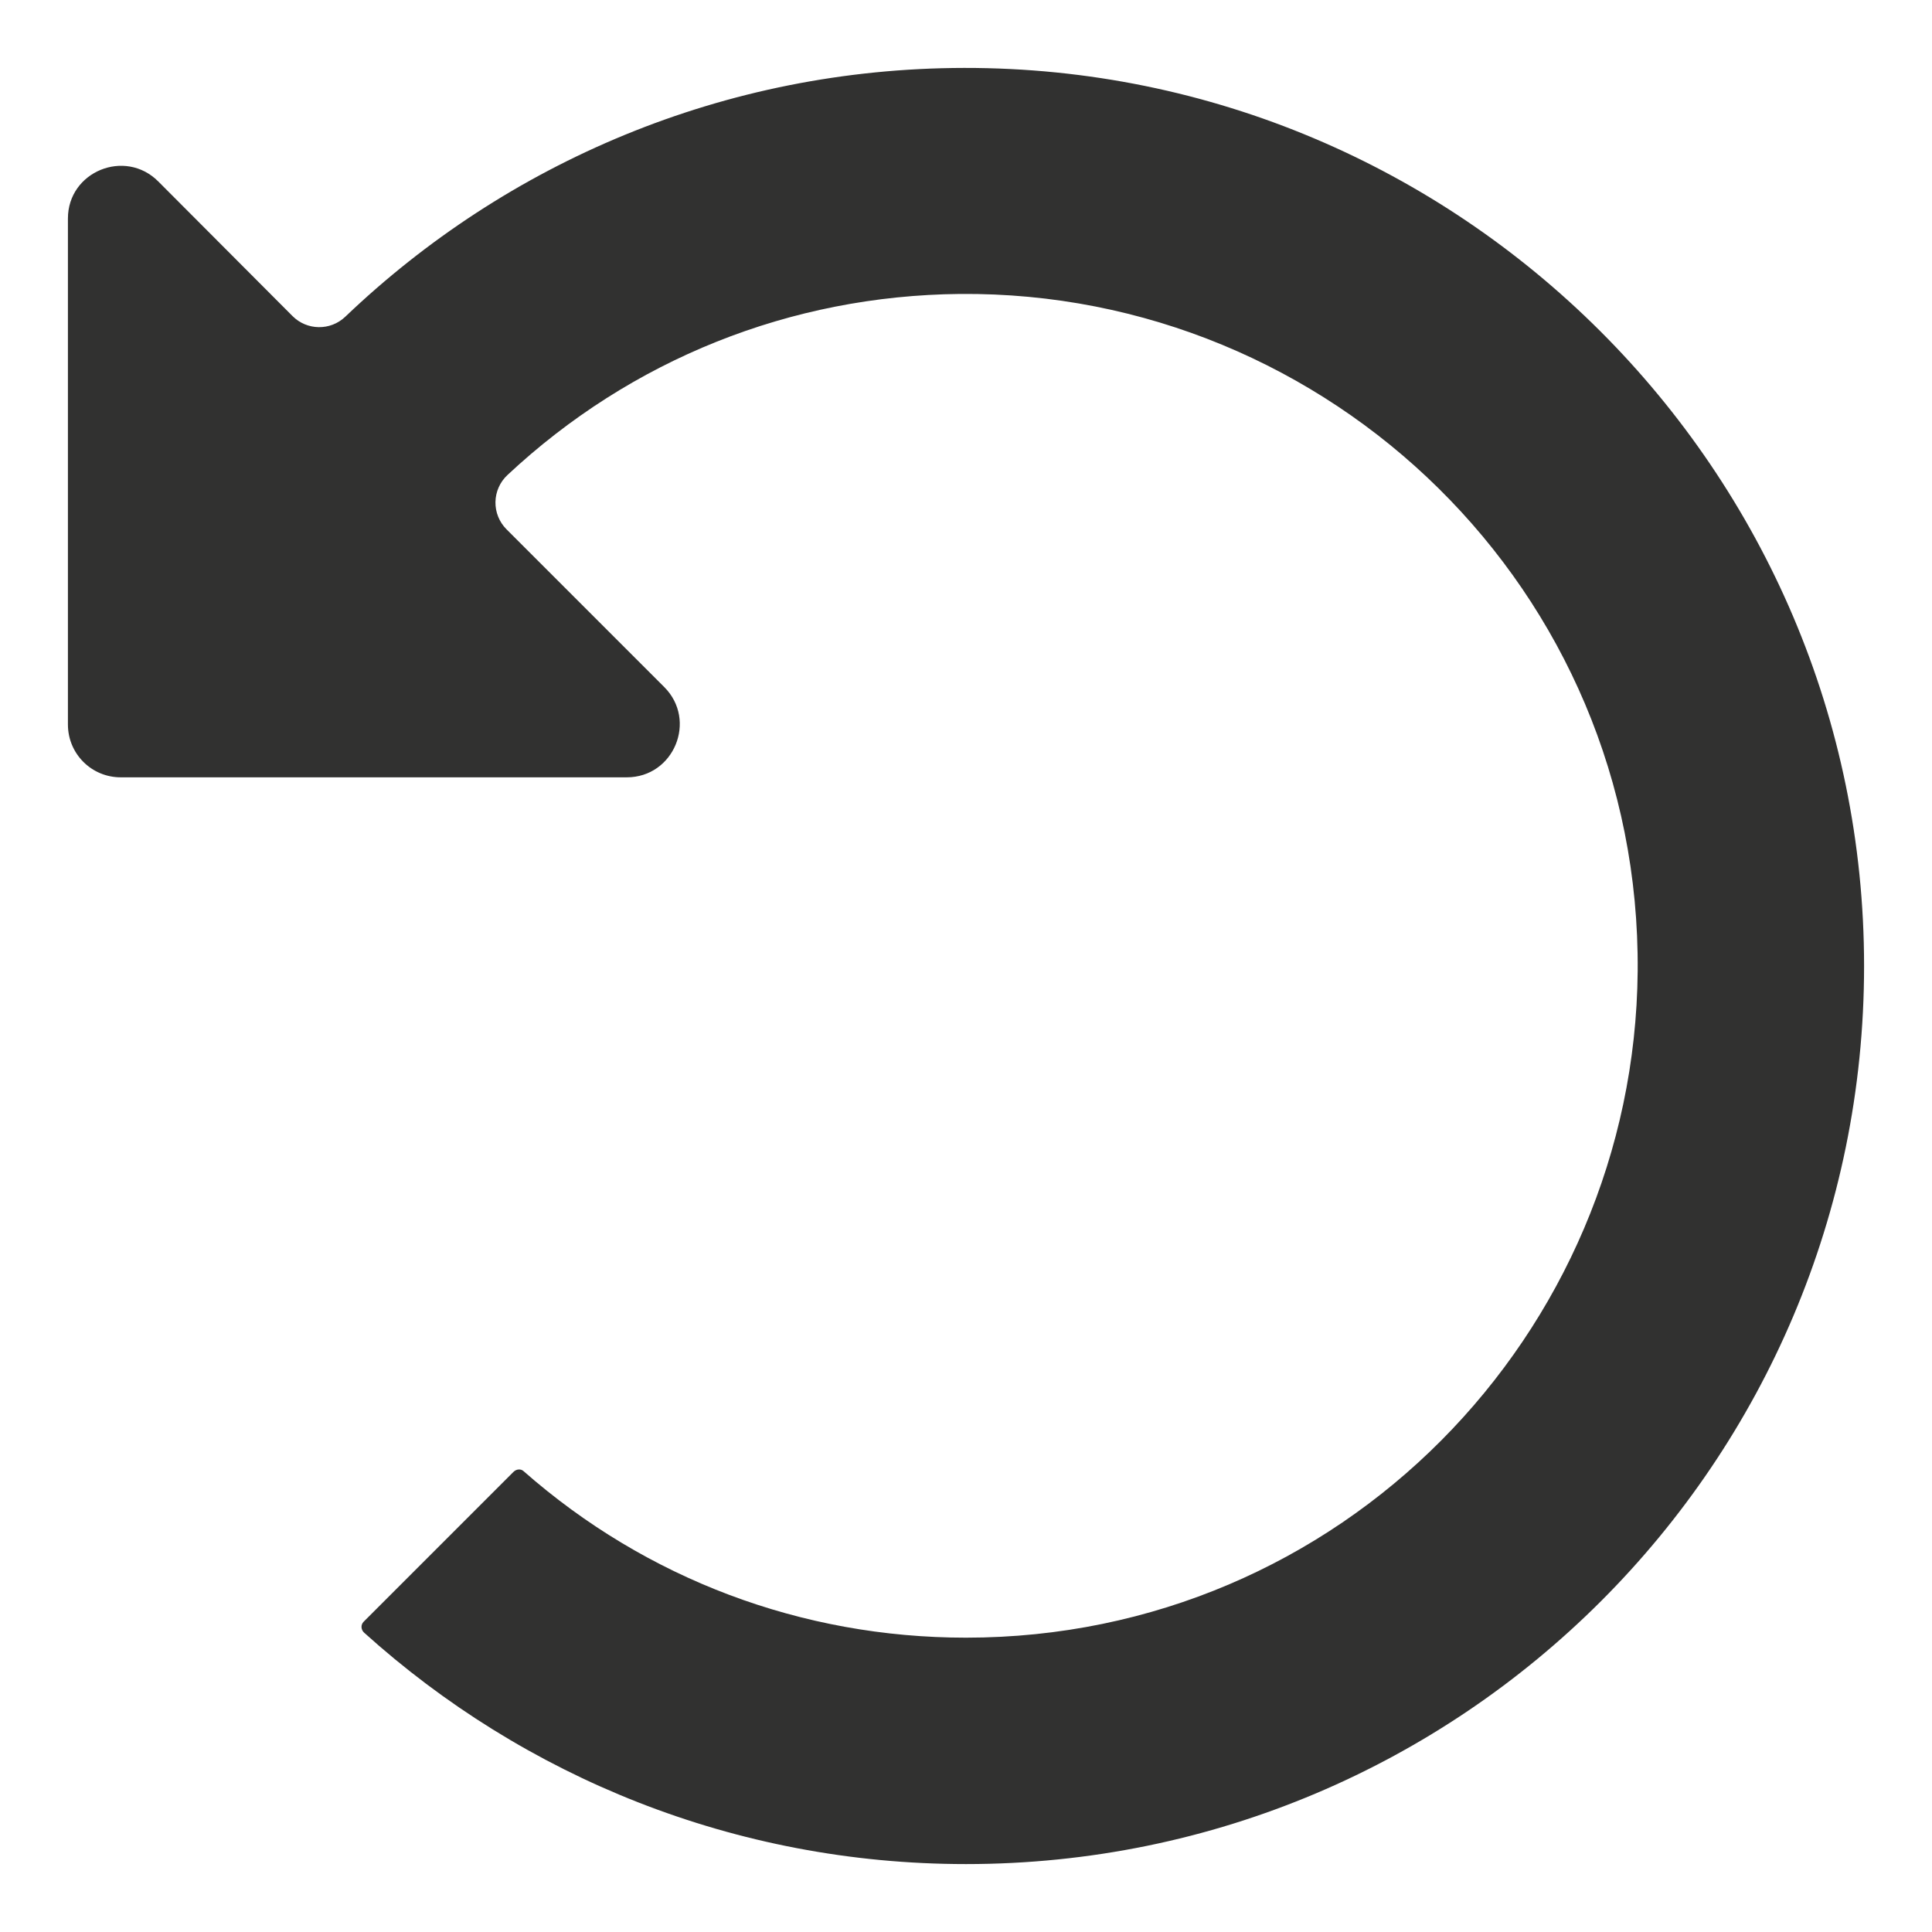 <?xml version="1.0" encoding="UTF-8" standalone="no"?>
<!DOCTYPE svg PUBLIC "-//W3C//DTD SVG 1.1//EN" "http://www.w3.org/Graphics/SVG/1.1/DTD/svg11.dtd">
<svg width="100%" height="100%" viewBox="0 0 512 512" version="1.1" xmlns="http://www.w3.org/2000/svg" xmlns:xlink="http://www.w3.org/1999/xlink" xml:space="preserve" xmlns:serif="http://www.serif.com/" style="fill-rule:evenodd;clip-rule:evenodd;stroke-linejoin:round;stroke-miterlimit:2;">
    <path d="M255.515,18C386.896,17.808 494,124.715 494,256C494,387.476 387.476,494 256,494C194.676,494 138.725,470.775 96.499,432.675L96.498,432.674C95.646,431.906 95.553,430.589 96.371,429.771L136.071,390.071C136.804,389.338 137.971,389.172 138.737,389.857C138.757,389.875 138.777,389.893 138.798,389.911C171.225,418.417 212.446,434 256,434C355.38,434 433.152,353.484 434,257.388L434,257.384C434.847,156.306 352.313,77.053 254.413,77.9L254.406,77.9C209.482,78.324 167.208,95.277 134.469,125.897C132.49,127.748 131.347,130.323 131.301,133.033C131.256,135.743 132.313,138.355 134.229,140.271L176.029,182.071C184.843,190.885 178.591,206 166.1,206L32,206C24.242,206 18,199.758 18,192L18,57.9C18,45.476 33.118,39.264 41.927,48.069L77.519,83.761C81.359,87.612 87.574,87.688 91.507,83.932C134.212,43.145 191.888,18.096 255.515,18Z" style="fill:rgb(49,49,48);"/>
</svg>
